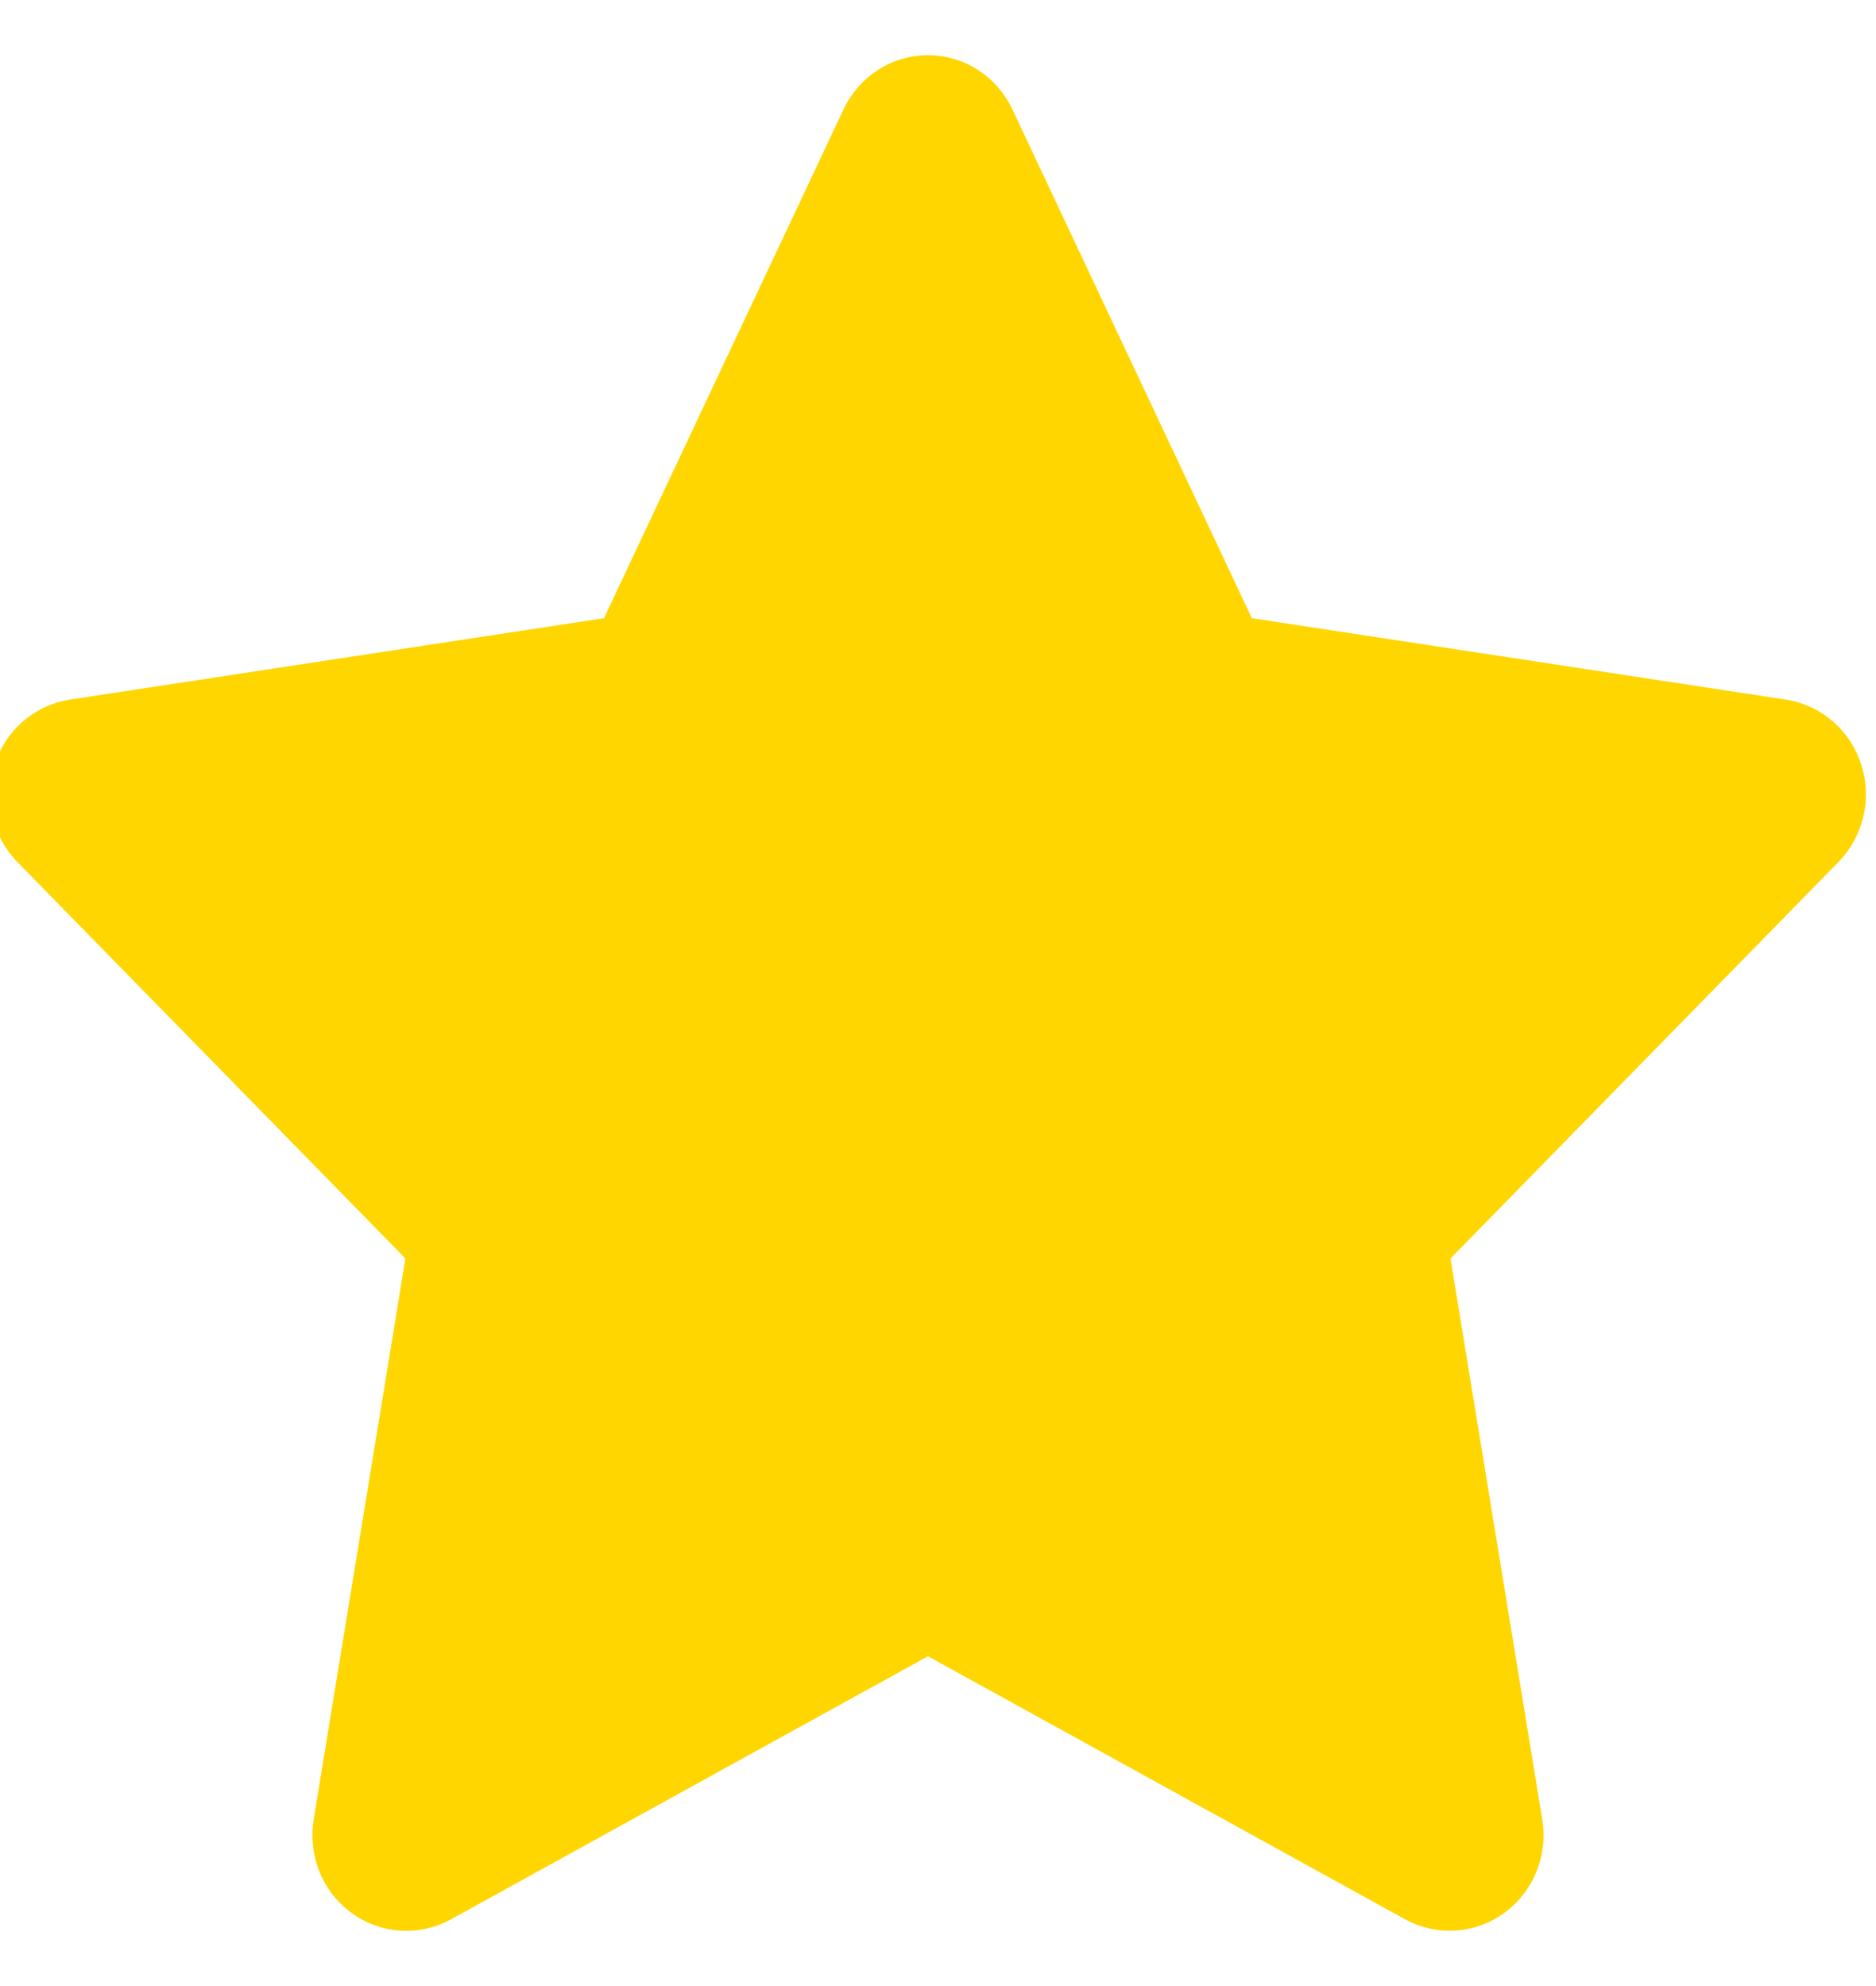<svg width="17" height="18" viewBox="0 0 17 18" fill="none" xmlns="http://www.w3.org/2000/svg">
    <path fill-rule="evenodd" clip-rule="evenodd" d="M8.722 0.205L11.005 5.057L16.108 5.835C16.241 5.856 16.35 5.953 16.391 6.085C16.433 6.218 16.398 6.364 16.303 6.462L12.61 10.237L13.482 15.57C13.505 15.707 13.451 15.847 13.343 15.929C13.235 16.011 13.092 16.022 12.974 15.957L8.409 13.44L3.844 15.958C3.726 16.023 3.583 16.012 3.475 15.93C3.367 15.848 3.313 15.709 3.336 15.571L4.208 10.237L0.514 6.462C0.419 6.364 0.384 6.218 0.426 6.085C0.467 5.953 0.576 5.856 0.708 5.835L5.812 5.057L8.096 0.205C8.154 0.08 8.276 0 8.409 0C8.542 0 8.664 0.08 8.722 0.205Z" fill="#FFD600" stroke="#FFD600" stroke-width="1" transform="translate(0 1)" />
</svg>
